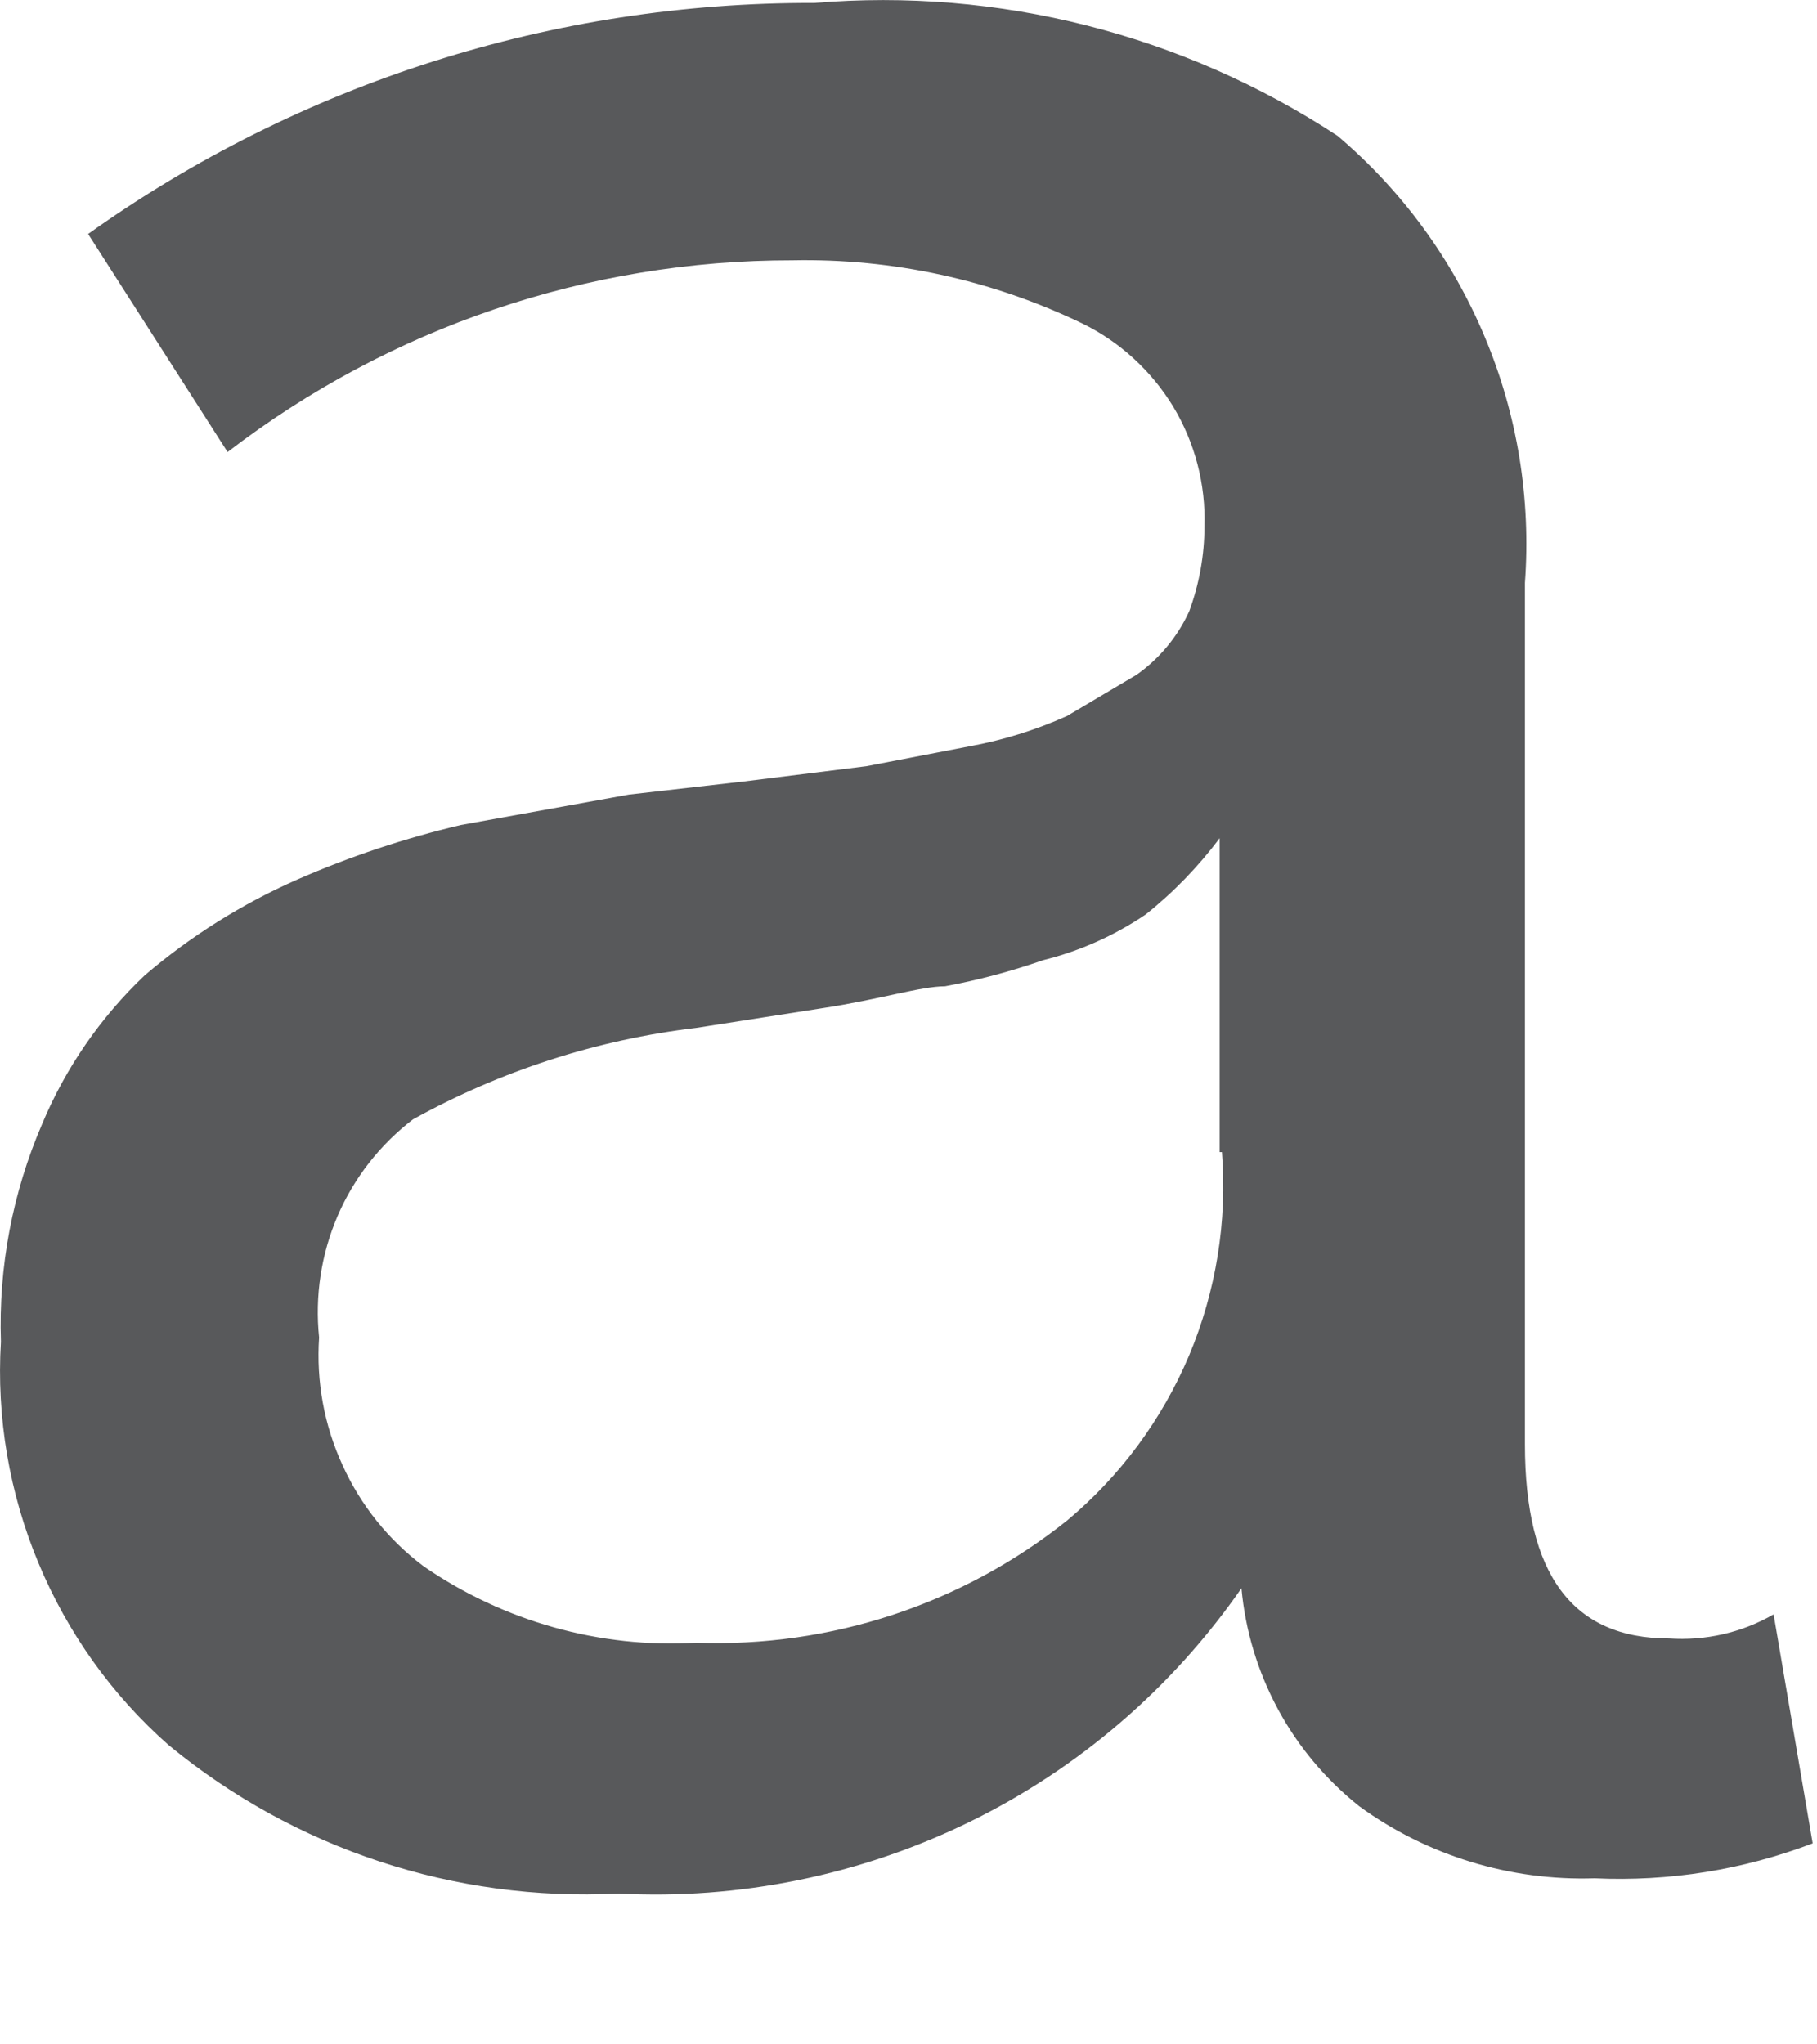<?xml version="1.0" encoding="utf-8"?>
<svg xmlns="http://www.w3.org/2000/svg" fill="none" height="100%" overflow="visible" preserveAspectRatio="none" style="display: block;" viewBox="0 0 8 9" width="100%">
<path d="M7.809 7.107L7.981 8.115C7.675 8.232 7.349 8.284 7.021 8.269C6.65 8.281 6.285 8.17 5.985 7.952C5.838 7.835 5.716 7.69 5.627 7.525C5.538 7.36 5.483 7.179 5.466 6.992C5.161 7.431 4.749 7.786 4.268 8.021C3.787 8.256 3.255 8.364 2.721 8.336C2.003 8.373 1.298 8.14 0.743 7.683C0.493 7.463 0.297 7.188 0.169 6.88C0.041 6.573 -0.016 6.24 0.004 5.907C-0.007 5.578 0.055 5.25 0.186 4.947C0.289 4.701 0.443 4.478 0.637 4.294C0.839 4.121 1.066 3.979 1.309 3.872C1.542 3.77 1.783 3.69 2.029 3.632L2.769 3.498L3.277 3.44L3.815 3.373L4.266 3.286C4.415 3.259 4.56 3.214 4.698 3.152L5.005 2.97C5.105 2.899 5.185 2.803 5.236 2.691C5.28 2.571 5.303 2.445 5.303 2.317C5.309 2.132 5.261 1.949 5.166 1.791C5.07 1.633 4.931 1.505 4.765 1.424C4.367 1.232 3.93 1.137 3.489 1.146C2.589 1.145 1.715 1.442 1.002 1.99L0.388 1.03C1.321 0.365 2.439 0.009 3.585 0.013C4.396 -0.055 5.208 0.151 5.889 0.598C6.172 0.838 6.394 1.141 6.537 1.483C6.681 1.825 6.741 2.196 6.714 2.566V6.358C6.714 6.934 6.925 7.213 7.348 7.213C7.508 7.224 7.669 7.188 7.809 7.107ZM5.37 5.072V3.69C5.276 3.815 5.167 3.928 5.044 4.026C4.906 4.119 4.754 4.187 4.593 4.227C4.452 4.276 4.307 4.315 4.161 4.342C4.055 4.342 3.873 4.4 3.623 4.438L3.066 4.525C2.628 4.577 2.204 4.714 1.818 4.928C1.673 5.039 1.558 5.186 1.486 5.354C1.414 5.522 1.386 5.706 1.405 5.888C1.392 6.081 1.427 6.274 1.508 6.45C1.588 6.627 1.711 6.78 1.866 6.896C2.218 7.138 2.64 7.257 3.066 7.232C3.657 7.253 4.236 7.063 4.698 6.694C4.933 6.498 5.117 6.248 5.236 5.966C5.354 5.684 5.404 5.377 5.38 5.072H5.37Z" fill="#58595B" id="Vector"/>
</svg>